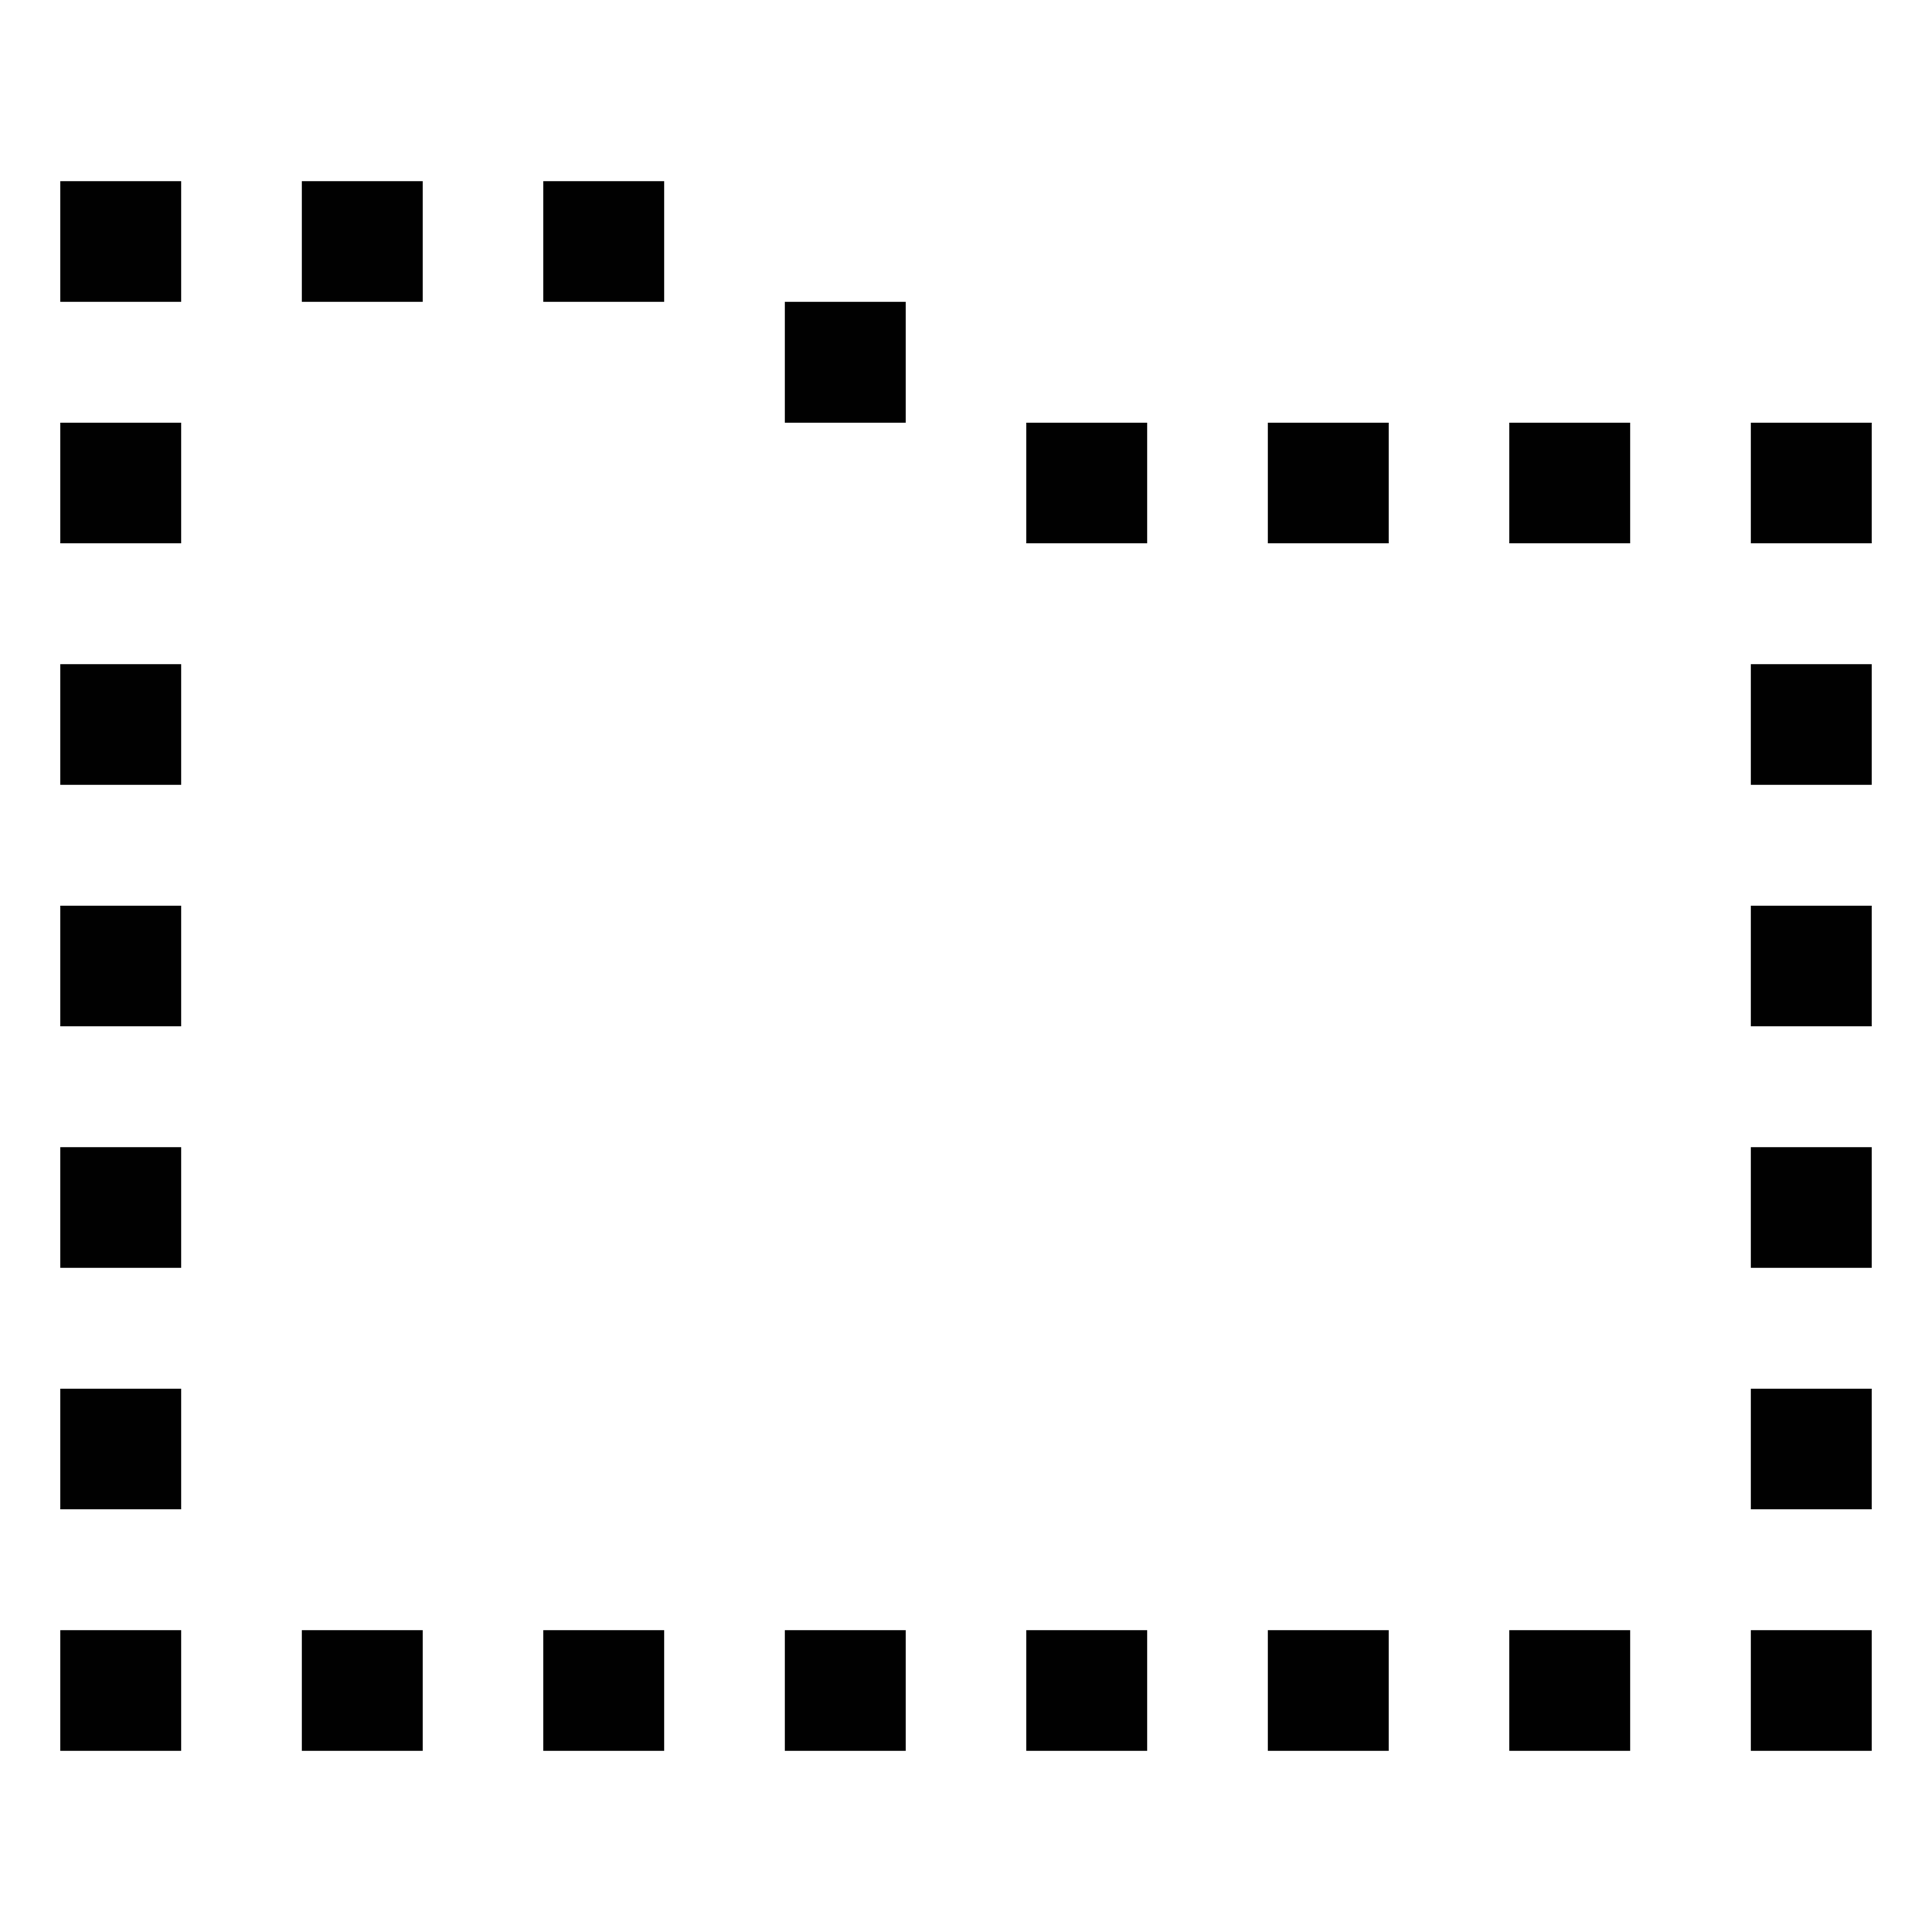 <?xml version="1.0" encoding="utf-8"?>
<!-- Generator: Adobe Illustrator 16.0.0, SVG Export Plug-In . SVG Version: 6.00 Build 0)  -->
<!DOCTYPE svg PUBLIC "-//W3C//DTD SVG 1.1//EN" "http://www.w3.org/Graphics/SVG/1.1/DTD/svg11.dtd">
<svg version="1.1" id="Layer_1" xmlns="http://www.w3.org/2000/svg" xmlns:xlink="http://www.w3.org/1999/xlink" x="0px" y="0px"
	 width="512px" height="512px" viewBox="0 0 512 512" enable-background="new 0 0 512 512" xml:space="preserve">
<g>
	<rect x="16" y="432" fill="#010101" width="32" height="32"/>
	<rect x="16" y="368" fill="#010101" width="32" height="32"/>
	<rect x="16" y="304" fill="#010101" width="32" height="32"/>
	<rect x="16" y="240" fill="#010101" width="32" height="32"/>
	<rect x="16" y="176" fill="#010101" width="32" height="32"/>
	<rect x="16" y="112" fill="#010101" width="32" height="32"/>
	<rect x="16" y="48" fill="#010101" width="32" height="32"/>
	<rect x="80" y="48" fill="#010101" width="32" height="32"/>
	<rect x="144" y="48" fill="#010101" width="32" height="32"/>
	<rect x="464" y="368" fill="#010101" width="32" height="32"/>
	<rect x="464" y="304" fill="#010101" width="32" height="32"/>
	<rect x="464" y="240" fill="#010101" width="32" height="32"/>
	<rect x="464" y="176" fill="#010101" width="32" height="32"/>
	<rect x="80" y="432" fill="#010101" width="32" height="32"/>
	<rect x="144" y="432" fill="#010101" width="32" height="32"/>
	<rect x="208" y="432" fill="#010101" width="32" height="32"/>
	<rect x="272" y="432" fill="#010101" width="32" height="32"/>
	<rect x="336" y="432" fill="#010101" width="32" height="32"/>
	<rect x="400" y="432" fill="#010101" width="32" height="32"/>
	<rect x="464" y="432" fill="#010101" width="32" height="32"/>
	<rect x="208" y="80" fill="#010101" width="32" height="32"/>
	<rect x="272" y="112" fill="#010101" width="32" height="32"/>
	<rect x="336" y="112" fill="#010101" width="32" height="32"/>
	<rect x="400" y="112" fill="#010101" width="32" height="32"/>
	<rect x="464" y="112" fill="#010101" width="32" height="32"/>
</g>
</svg>

